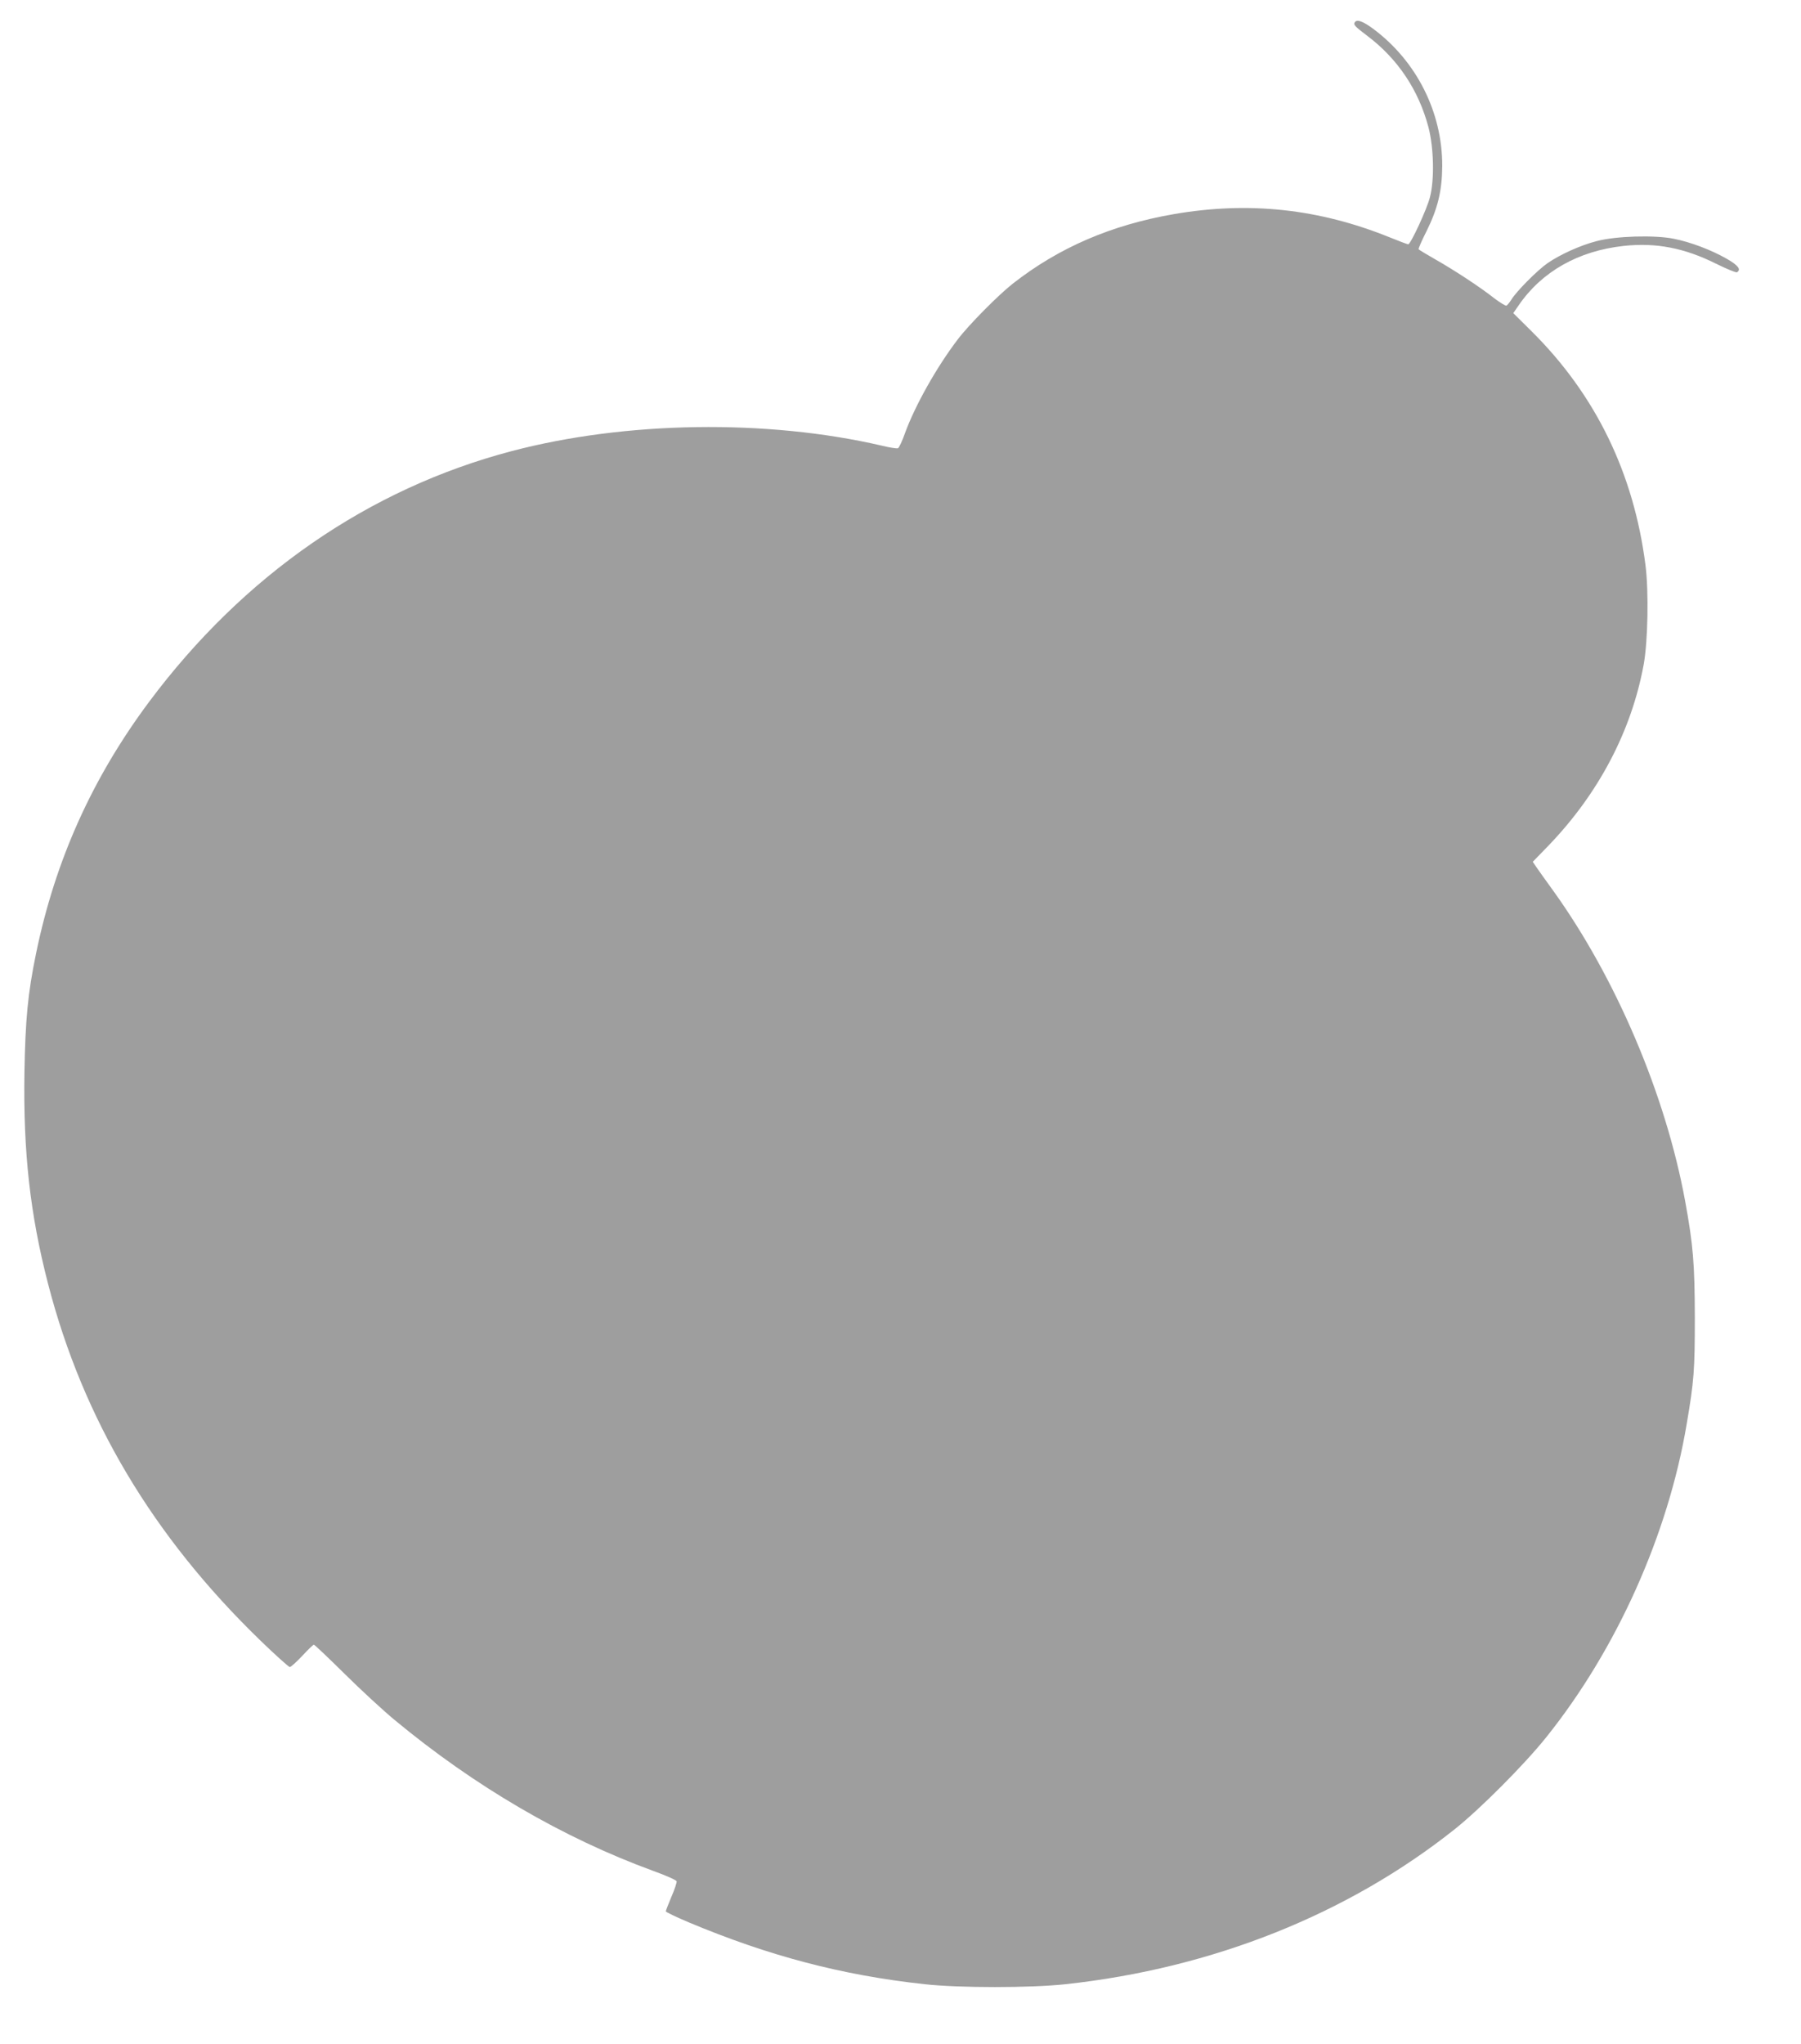 <?xml version="1.0" standalone="no"?>
<!DOCTYPE svg PUBLIC "-//W3C//DTD SVG 20010904//EN"
 "http://www.w3.org/TR/2001/REC-SVG-20010904/DTD/svg10.dtd">
<svg version="1.0" xmlns="http://www.w3.org/2000/svg"
 width="1128pt" height="1280pt" viewBox="0 0 1128 1280"
 preserveAspectRatio="xMidYMid meet">
<g transform="translate(0,1280) scale(0.1,-0.1)"
fill="#9e9e9e" stroke="none">
<path d="M8485 12660 c-9 -15 0 -25 78 -84 191 -144 322 -339 384 -574 33
-126 38 -327 9 -437 -18 -73 -121 -295 -136 -295 -5 0 -58 20 -117 44 -443
179 -881 226 -1351 145 -392 -68 -719 -209 -1007 -434 -91 -71 -278 -260 -346
-350 -133 -174 -269 -417 -331 -588 -17 -49 -37 -91 -44 -94 -7 -3 -53 4 -101
16 -719 167 -1604 154 -2318 -34 -897 -236 -1680 -778 -2271 -1570 -357 -479
-588 -993 -708 -1575 -52 -252 -67 -413 -73 -745 -8 -498 35 -888 148 -1325
219 -847 655 -1580 1329 -2233 95 -92 179 -167 185 -167 7 0 42 32 78 70 36
39 68 70 73 70 4 0 91 -82 193 -183 102 -101 242 -230 311 -287 501 -416 1056
-740 1620 -946 83 -30 146 -58 148 -66 1 -8 -13 -52 -33 -97 -19 -46 -35 -86
-35 -91 0 -4 64 -35 142 -68 503 -211 962 -332 1478 -388 215 -24 666 -24 885
0 920 100 1767 438 2438 972 160 128 435 404 571 574 441 550 764 1270 880
1962 46 268 51 340 51 668 -1 336 -10 451 -61 730 -122 664 -433 1395 -826
1942 -45 62 -92 128 -105 147 l-23 34 98 101 c315 327 521 720 597 1136 26
146 32 453 11 620 -73 575 -312 1067 -712 1464 l-116 115 33 48 c145 212 374
342 659 373 201 22 381 -13 577 -111 67 -33 127 -58 132 -54 28 17 8 43 -65
85 -97 55 -225 104 -332 125 -119 24 -363 17 -482 -15 -101 -26 -225 -82 -306
-137 -64 -44 -199 -180 -229 -231 -11 -17 -24 -33 -30 -36 -6 -2 -40 19 -76
46 -87 69 -250 176 -370 244 -54 31 -101 59 -104 63 -2 4 20 55 50 114 70 141
97 253 98 407 1 337 -161 658 -433 860 -65 48 -102 61 -115 40z"/>
</g>
</svg>
